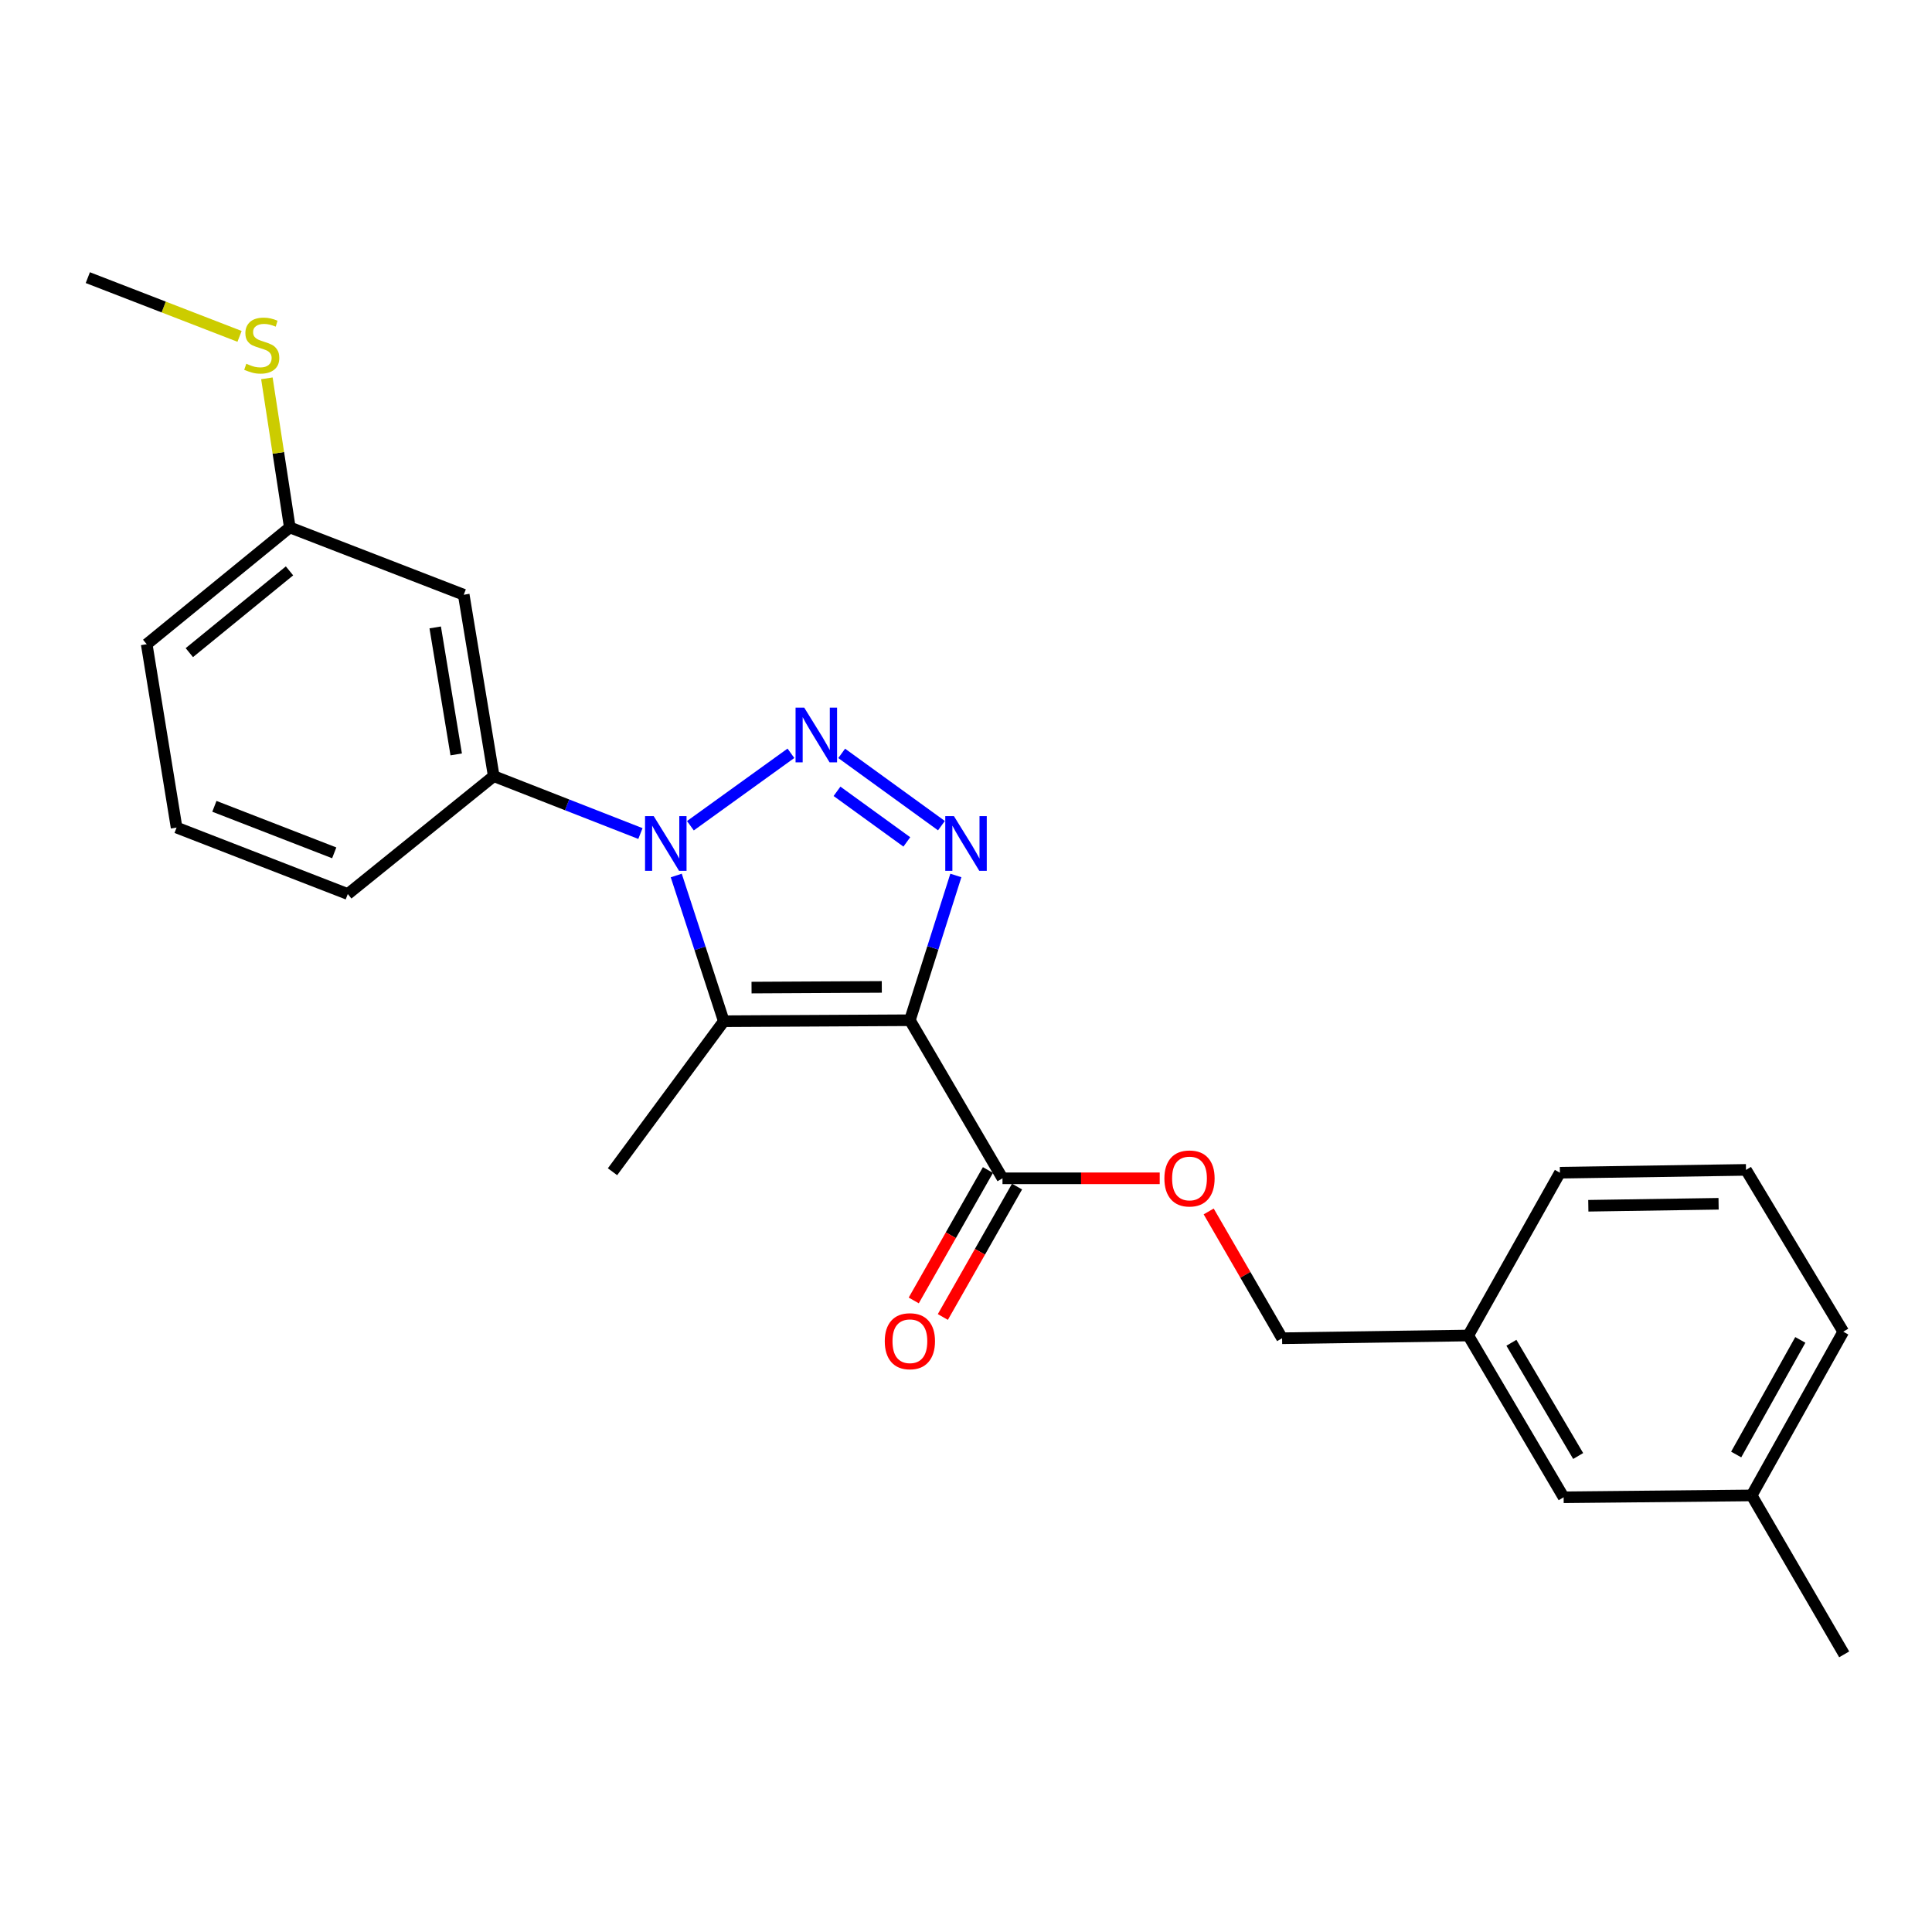 <?xml version='1.0' encoding='iso-8859-1'?>
<svg version='1.1' baseProfile='full'
              xmlns='http://www.w3.org/2000/svg'
                      xmlns:rdkit='http://www.rdkit.org/xml'
                      xmlns:xlink='http://www.w3.org/1999/xlink'
                  xml:space='preserve'
width='1000px' height='1000px' viewBox='0 0 1000 1000'>
<!-- END OF HEADER -->
<rect style='opacity:1.0;fill:#FFFFFF;stroke:none' width='1000' height='1000' x='0' y='0'> </rect>
<path class='bond-2' d='M 470.956,528.072 L 482.854,490.605' style='fill:none;fill-rule:evenodd;stroke:#000000;stroke-width:6px;stroke-linecap:butt;stroke-linejoin:miter;stroke-opacity:1' />
<path class='bond-2' d='M 482.854,490.605 L 494.751,453.139' style='fill:none;fill-rule:evenodd;stroke:#0000FF;stroke-width:6px;stroke-linecap:butt;stroke-linejoin:miter;stroke-opacity:1' />
<path class='bond-3' d='M 470.956,528.072 L 374.641,528.582' style='fill:none;fill-rule:evenodd;stroke:#000000;stroke-width:6px;stroke-linecap:butt;stroke-linejoin:miter;stroke-opacity:1' />
<path class='bond-3' d='M 456.417,510.82 L 388.996,511.177' style='fill:none;fill-rule:evenodd;stroke:#000000;stroke-width:6px;stroke-linecap:butt;stroke-linejoin:miter;stroke-opacity:1' />
<path class='bond-4' d='M 470.956,528.072 L 518.888,609.889' style='fill:none;fill-rule:evenodd;stroke:#000000;stroke-width:6px;stroke-linecap:butt;stroke-linejoin:miter;stroke-opacity:1' />
<path class='bond-0' d='M 435.656,389.943 L 487.283,427.356' style='fill:none;fill-rule:evenodd;stroke:#0000FF;stroke-width:6px;stroke-linecap:butt;stroke-linejoin:miter;stroke-opacity:1' />
<path class='bond-0' d='M 433.232,409.586 L 469.371,435.775' style='fill:none;fill-rule:evenodd;stroke:#0000FF;stroke-width:6px;stroke-linecap:butt;stroke-linejoin:miter;stroke-opacity:1' />
<path class='bond-24' d='M 409.383,389.898 L 357.351,427.4' style='fill:none;fill-rule:evenodd;stroke:#0000FF;stroke-width:6px;stroke-linecap:butt;stroke-linejoin:miter;stroke-opacity:1' />
<path class='bond-1' d='M 350.026,453.159 L 362.333,490.87' style='fill:none;fill-rule:evenodd;stroke:#0000FF;stroke-width:6px;stroke-linecap:butt;stroke-linejoin:miter;stroke-opacity:1' />
<path class='bond-1' d='M 362.333,490.87 L 374.641,528.582' style='fill:none;fill-rule:evenodd;stroke:#000000;stroke-width:6px;stroke-linecap:butt;stroke-linejoin:miter;stroke-opacity:1' />
<path class='bond-5' d='M 331.484,431.441 L 293.521,416.586' style='fill:none;fill-rule:evenodd;stroke:#0000FF;stroke-width:6px;stroke-linecap:butt;stroke-linejoin:miter;stroke-opacity:1' />
<path class='bond-5' d='M 293.521,416.586 L 255.558,401.73' style='fill:none;fill-rule:evenodd;stroke:#000000;stroke-width:6px;stroke-linecap:butt;stroke-linejoin:miter;stroke-opacity:1' />
<path class='bond-10' d='M 374.641,528.582 L 317.034,606.491' style='fill:none;fill-rule:evenodd;stroke:#000000;stroke-width:6px;stroke-linecap:butt;stroke-linejoin:miter;stroke-opacity:1' />
<path class='bond-7' d='M 518.888,609.889 L 559.576,609.889' style='fill:none;fill-rule:evenodd;stroke:#000000;stroke-width:6px;stroke-linecap:butt;stroke-linejoin:miter;stroke-opacity:1' />
<path class='bond-7' d='M 559.576,609.889 L 600.265,609.889' style='fill:none;fill-rule:evenodd;stroke:#FF0000;stroke-width:6px;stroke-linecap:butt;stroke-linejoin:miter;stroke-opacity:1' />
<path class='bond-8' d='M 511.357,605.605 L 492.155,639.355' style='fill:none;fill-rule:evenodd;stroke:#000000;stroke-width:6px;stroke-linecap:butt;stroke-linejoin:miter;stroke-opacity:1' />
<path class='bond-8' d='M 492.155,639.355 L 472.952,673.105' style='fill:none;fill-rule:evenodd;stroke:#FF0000;stroke-width:6px;stroke-linecap:butt;stroke-linejoin:miter;stroke-opacity:1' />
<path class='bond-8' d='M 526.418,614.174 L 507.216,647.924' style='fill:none;fill-rule:evenodd;stroke:#000000;stroke-width:6px;stroke-linecap:butt;stroke-linejoin:miter;stroke-opacity:1' />
<path class='bond-8' d='M 507.216,647.924 L 488.013,681.674' style='fill:none;fill-rule:evenodd;stroke:#FF0000;stroke-width:6px;stroke-linecap:butt;stroke-linejoin:miter;stroke-opacity:1' />
<path class='bond-6' d='M 255.558,401.73 L 240.03,307.841' style='fill:none;fill-rule:evenodd;stroke:#000000;stroke-width:6px;stroke-linecap:butt;stroke-linejoin:miter;stroke-opacity:1' />
<path class='bond-6' d='M 236.133,390.474 L 225.263,324.752' style='fill:none;fill-rule:evenodd;stroke:#000000;stroke-width:6px;stroke-linecap:butt;stroke-linejoin:miter;stroke-opacity:1' />
<path class='bond-16' d='M 255.558,401.73 L 180.017,462.745' style='fill:none;fill-rule:evenodd;stroke:#000000;stroke-width:6px;stroke-linecap:butt;stroke-linejoin:miter;stroke-opacity:1' />
<path class='bond-9' d='M 240.03,307.841 L 150.001,272.992' style='fill:none;fill-rule:evenodd;stroke:#000000;stroke-width:6px;stroke-linecap:butt;stroke-linejoin:miter;stroke-opacity:1' />
<path class='bond-11' d='M 625.613,627.04 L 644.61,659.855' style='fill:none;fill-rule:evenodd;stroke:#FF0000;stroke-width:6px;stroke-linecap:butt;stroke-linejoin:miter;stroke-opacity:1' />
<path class='bond-11' d='M 644.61,659.855 L 663.606,692.669' style='fill:none;fill-rule:evenodd;stroke:#000000;stroke-width:6px;stroke-linecap:butt;stroke-linejoin:miter;stroke-opacity:1' />
<path class='bond-12' d='M 150.001,272.992 L 144.07,234.407' style='fill:none;fill-rule:evenodd;stroke:#000000;stroke-width:6px;stroke-linecap:butt;stroke-linejoin:miter;stroke-opacity:1' />
<path class='bond-12' d='M 144.07,234.407 L 138.138,195.822' style='fill:none;fill-rule:evenodd;stroke:#CCCC00;stroke-width:6px;stroke-linecap:butt;stroke-linejoin:miter;stroke-opacity:1' />
<path class='bond-25' d='M 150.001,272.992 L 75.933,333.448' style='fill:none;fill-rule:evenodd;stroke:#000000;stroke-width:6px;stroke-linecap:butt;stroke-linejoin:miter;stroke-opacity:1' />
<path class='bond-25' d='M 149.848,295.485 L 98,337.804' style='fill:none;fill-rule:evenodd;stroke:#000000;stroke-width:6px;stroke-linecap:butt;stroke-linejoin:miter;stroke-opacity:1' />
<path class='bond-14' d='M 663.606,692.669 L 759.97,691.254' style='fill:none;fill-rule:evenodd;stroke:#000000;stroke-width:6px;stroke-linecap:butt;stroke-linejoin:miter;stroke-opacity:1' />
<path class='bond-22' d='M 123.99,174.105 L 84.722,158.905' style='fill:none;fill-rule:evenodd;stroke:#CCCC00;stroke-width:6px;stroke-linecap:butt;stroke-linejoin:miter;stroke-opacity:1' />
<path class='bond-22' d='M 84.722,158.905 L 45.455,143.705' style='fill:none;fill-rule:evenodd;stroke:#000000;stroke-width:6px;stroke-linecap:butt;stroke-linejoin:miter;stroke-opacity:1' />
<path class='bond-13' d='M 809.336,774.988 L 759.97,691.254' style='fill:none;fill-rule:evenodd;stroke:#000000;stroke-width:6px;stroke-linecap:butt;stroke-linejoin:miter;stroke-opacity:1' />
<path class='bond-13' d='M 816.858,753.627 L 782.302,695.014' style='fill:none;fill-rule:evenodd;stroke:#000000;stroke-width:6px;stroke-linecap:butt;stroke-linejoin:miter;stroke-opacity:1' />
<path class='bond-15' d='M 809.336,774.988 L 906.652,774.025' style='fill:none;fill-rule:evenodd;stroke:#000000;stroke-width:6px;stroke-linecap:butt;stroke-linejoin:miter;stroke-opacity:1' />
<path class='bond-20' d='M 759.97,691.254 L 807.401,606.992' style='fill:none;fill-rule:evenodd;stroke:#000000;stroke-width:6px;stroke-linecap:butt;stroke-linejoin:miter;stroke-opacity:1' />
<path class='bond-23' d='M 906.652,774.025 L 954.545,856.295' style='fill:none;fill-rule:evenodd;stroke:#000000;stroke-width:6px;stroke-linecap:butt;stroke-linejoin:miter;stroke-opacity:1' />
<path class='bond-26' d='M 906.652,774.025 L 954.074,689.281' style='fill:none;fill-rule:evenodd;stroke:#000000;stroke-width:6px;stroke-linecap:butt;stroke-linejoin:miter;stroke-opacity:1' />
<path class='bond-26' d='M 898.644,752.852 L 931.839,693.531' style='fill:none;fill-rule:evenodd;stroke:#000000;stroke-width:6px;stroke-linecap:butt;stroke-linejoin:miter;stroke-opacity:1' />
<path class='bond-17' d='M 180.017,462.745 L 91.403,428.348' style='fill:none;fill-rule:evenodd;stroke:#000000;stroke-width:6px;stroke-linecap:butt;stroke-linejoin:miter;stroke-opacity:1' />
<path class='bond-17' d='M 172.995,441.431 L 110.965,417.354' style='fill:none;fill-rule:evenodd;stroke:#000000;stroke-width:6px;stroke-linecap:butt;stroke-linejoin:miter;stroke-opacity:1' />
<path class='bond-19' d='M 91.403,428.348 L 75.933,333.448' style='fill:none;fill-rule:evenodd;stroke:#000000;stroke-width:6px;stroke-linecap:butt;stroke-linejoin:miter;stroke-opacity:1' />
<path class='bond-18' d='M 903.726,605.528 L 807.401,606.992' style='fill:none;fill-rule:evenodd;stroke:#000000;stroke-width:6px;stroke-linecap:butt;stroke-linejoin:miter;stroke-opacity:1' />
<path class='bond-18' d='M 889.54,623.074 L 822.113,624.098' style='fill:none;fill-rule:evenodd;stroke:#000000;stroke-width:6px;stroke-linecap:butt;stroke-linejoin:miter;stroke-opacity:1' />
<path class='bond-21' d='M 903.726,605.528 L 954.074,689.281' style='fill:none;fill-rule:evenodd;stroke:#000000;stroke-width:6px;stroke-linecap:butt;stroke-linejoin:miter;stroke-opacity:1' />
<path  class='atom-1' d='M 416.264 366.266
L 425.544 381.266
Q 426.464 382.746, 427.944 385.426
Q 429.424 388.106, 429.504 388.266
L 429.504 366.266
L 433.264 366.266
L 433.264 394.586
L 429.384 394.586
L 419.424 378.186
Q 418.264 376.266, 417.024 374.066
Q 415.824 371.866, 415.464 371.186
L 415.464 394.586
L 411.784 394.586
L 411.784 366.266
L 416.264 366.266
' fill='#0000FF'/>
<path  class='atom-2' d='M 338.355 422.419
L 347.635 437.419
Q 348.555 438.899, 350.035 441.579
Q 351.515 444.259, 351.595 444.419
L 351.595 422.419
L 355.355 422.419
L 355.355 450.739
L 351.475 450.739
L 341.515 434.339
Q 340.355 432.419, 339.115 430.219
Q 337.915 428.019, 337.555 427.339
L 337.555 450.739
L 333.875 450.739
L 333.875 422.419
L 338.355 422.419
' fill='#0000FF'/>
<path  class='atom-3' d='M 493.75 422.419
L 503.03 437.419
Q 503.95 438.899, 505.43 441.579
Q 506.91 444.259, 506.99 444.419
L 506.99 422.419
L 510.75 422.419
L 510.75 450.739
L 506.87 450.739
L 496.91 434.339
Q 495.75 432.419, 494.51 430.219
Q 493.31 428.019, 492.95 427.339
L 492.95 450.739
L 489.27 450.739
L 489.27 422.419
L 493.75 422.419
' fill='#0000FF'/>
<path  class='atom-8' d='M 602.684 609.969
Q 602.684 603.169, 606.044 599.369
Q 609.404 595.569, 615.684 595.569
Q 621.964 595.569, 625.324 599.369
Q 628.684 603.169, 628.684 609.969
Q 628.684 616.849, 625.284 620.769
Q 621.884 624.649, 615.684 624.649
Q 609.444 624.649, 606.044 620.769
Q 602.684 616.889, 602.684 609.969
M 615.684 621.449
Q 620.004 621.449, 622.324 618.569
Q 624.684 615.649, 624.684 609.969
Q 624.684 604.409, 622.324 601.609
Q 620.004 598.769, 615.684 598.769
Q 611.364 598.769, 609.004 601.569
Q 606.684 604.369, 606.684 609.969
Q 606.684 615.689, 609.004 618.569
Q 611.364 621.449, 615.684 621.449
' fill='#FF0000'/>
<path  class='atom-9' d='M 457.956 694.213
Q 457.956 687.413, 461.316 683.613
Q 464.676 679.813, 470.956 679.813
Q 477.236 679.813, 480.596 683.613
Q 483.956 687.413, 483.956 694.213
Q 483.956 701.093, 480.556 705.013
Q 477.156 708.893, 470.956 708.893
Q 464.716 708.893, 461.316 705.013
Q 457.956 701.133, 457.956 694.213
M 470.956 705.693
Q 475.276 705.693, 477.596 702.813
Q 479.956 699.893, 479.956 694.213
Q 479.956 688.653, 477.596 685.853
Q 475.276 683.013, 470.956 683.013
Q 466.636 683.013, 464.276 685.813
Q 461.956 688.613, 461.956 694.213
Q 461.956 699.933, 464.276 702.813
Q 466.636 705.693, 470.956 705.693
' fill='#FF0000'/>
<path  class='atom-13' d='M 127.484 188.274
Q 127.804 188.394, 129.124 188.954
Q 130.444 189.514, 131.884 189.874
Q 133.364 190.194, 134.804 190.194
Q 137.484 190.194, 139.044 188.914
Q 140.604 187.594, 140.604 185.314
Q 140.604 183.754, 139.804 182.794
Q 139.044 181.834, 137.844 181.314
Q 136.644 180.794, 134.644 180.194
Q 132.124 179.434, 130.604 178.714
Q 129.124 177.994, 128.044 176.474
Q 127.004 174.954, 127.004 172.394
Q 127.004 168.834, 129.404 166.634
Q 131.844 164.434, 136.644 164.434
Q 139.924 164.434, 143.644 165.994
L 142.724 169.074
Q 139.324 167.674, 136.764 167.674
Q 134.004 167.674, 132.484 168.834
Q 130.964 169.954, 131.004 171.914
Q 131.004 173.434, 131.764 174.354
Q 132.564 175.274, 133.684 175.794
Q 134.844 176.314, 136.764 176.914
Q 139.324 177.714, 140.844 178.514
Q 142.364 179.314, 143.444 180.954
Q 144.564 182.554, 144.564 185.314
Q 144.564 189.234, 141.924 191.354
Q 139.324 193.434, 134.964 193.434
Q 132.444 193.434, 130.524 192.874
Q 128.644 192.354, 126.404 191.434
L 127.484 188.274
' fill='#CCCC00'/>
</svg>
